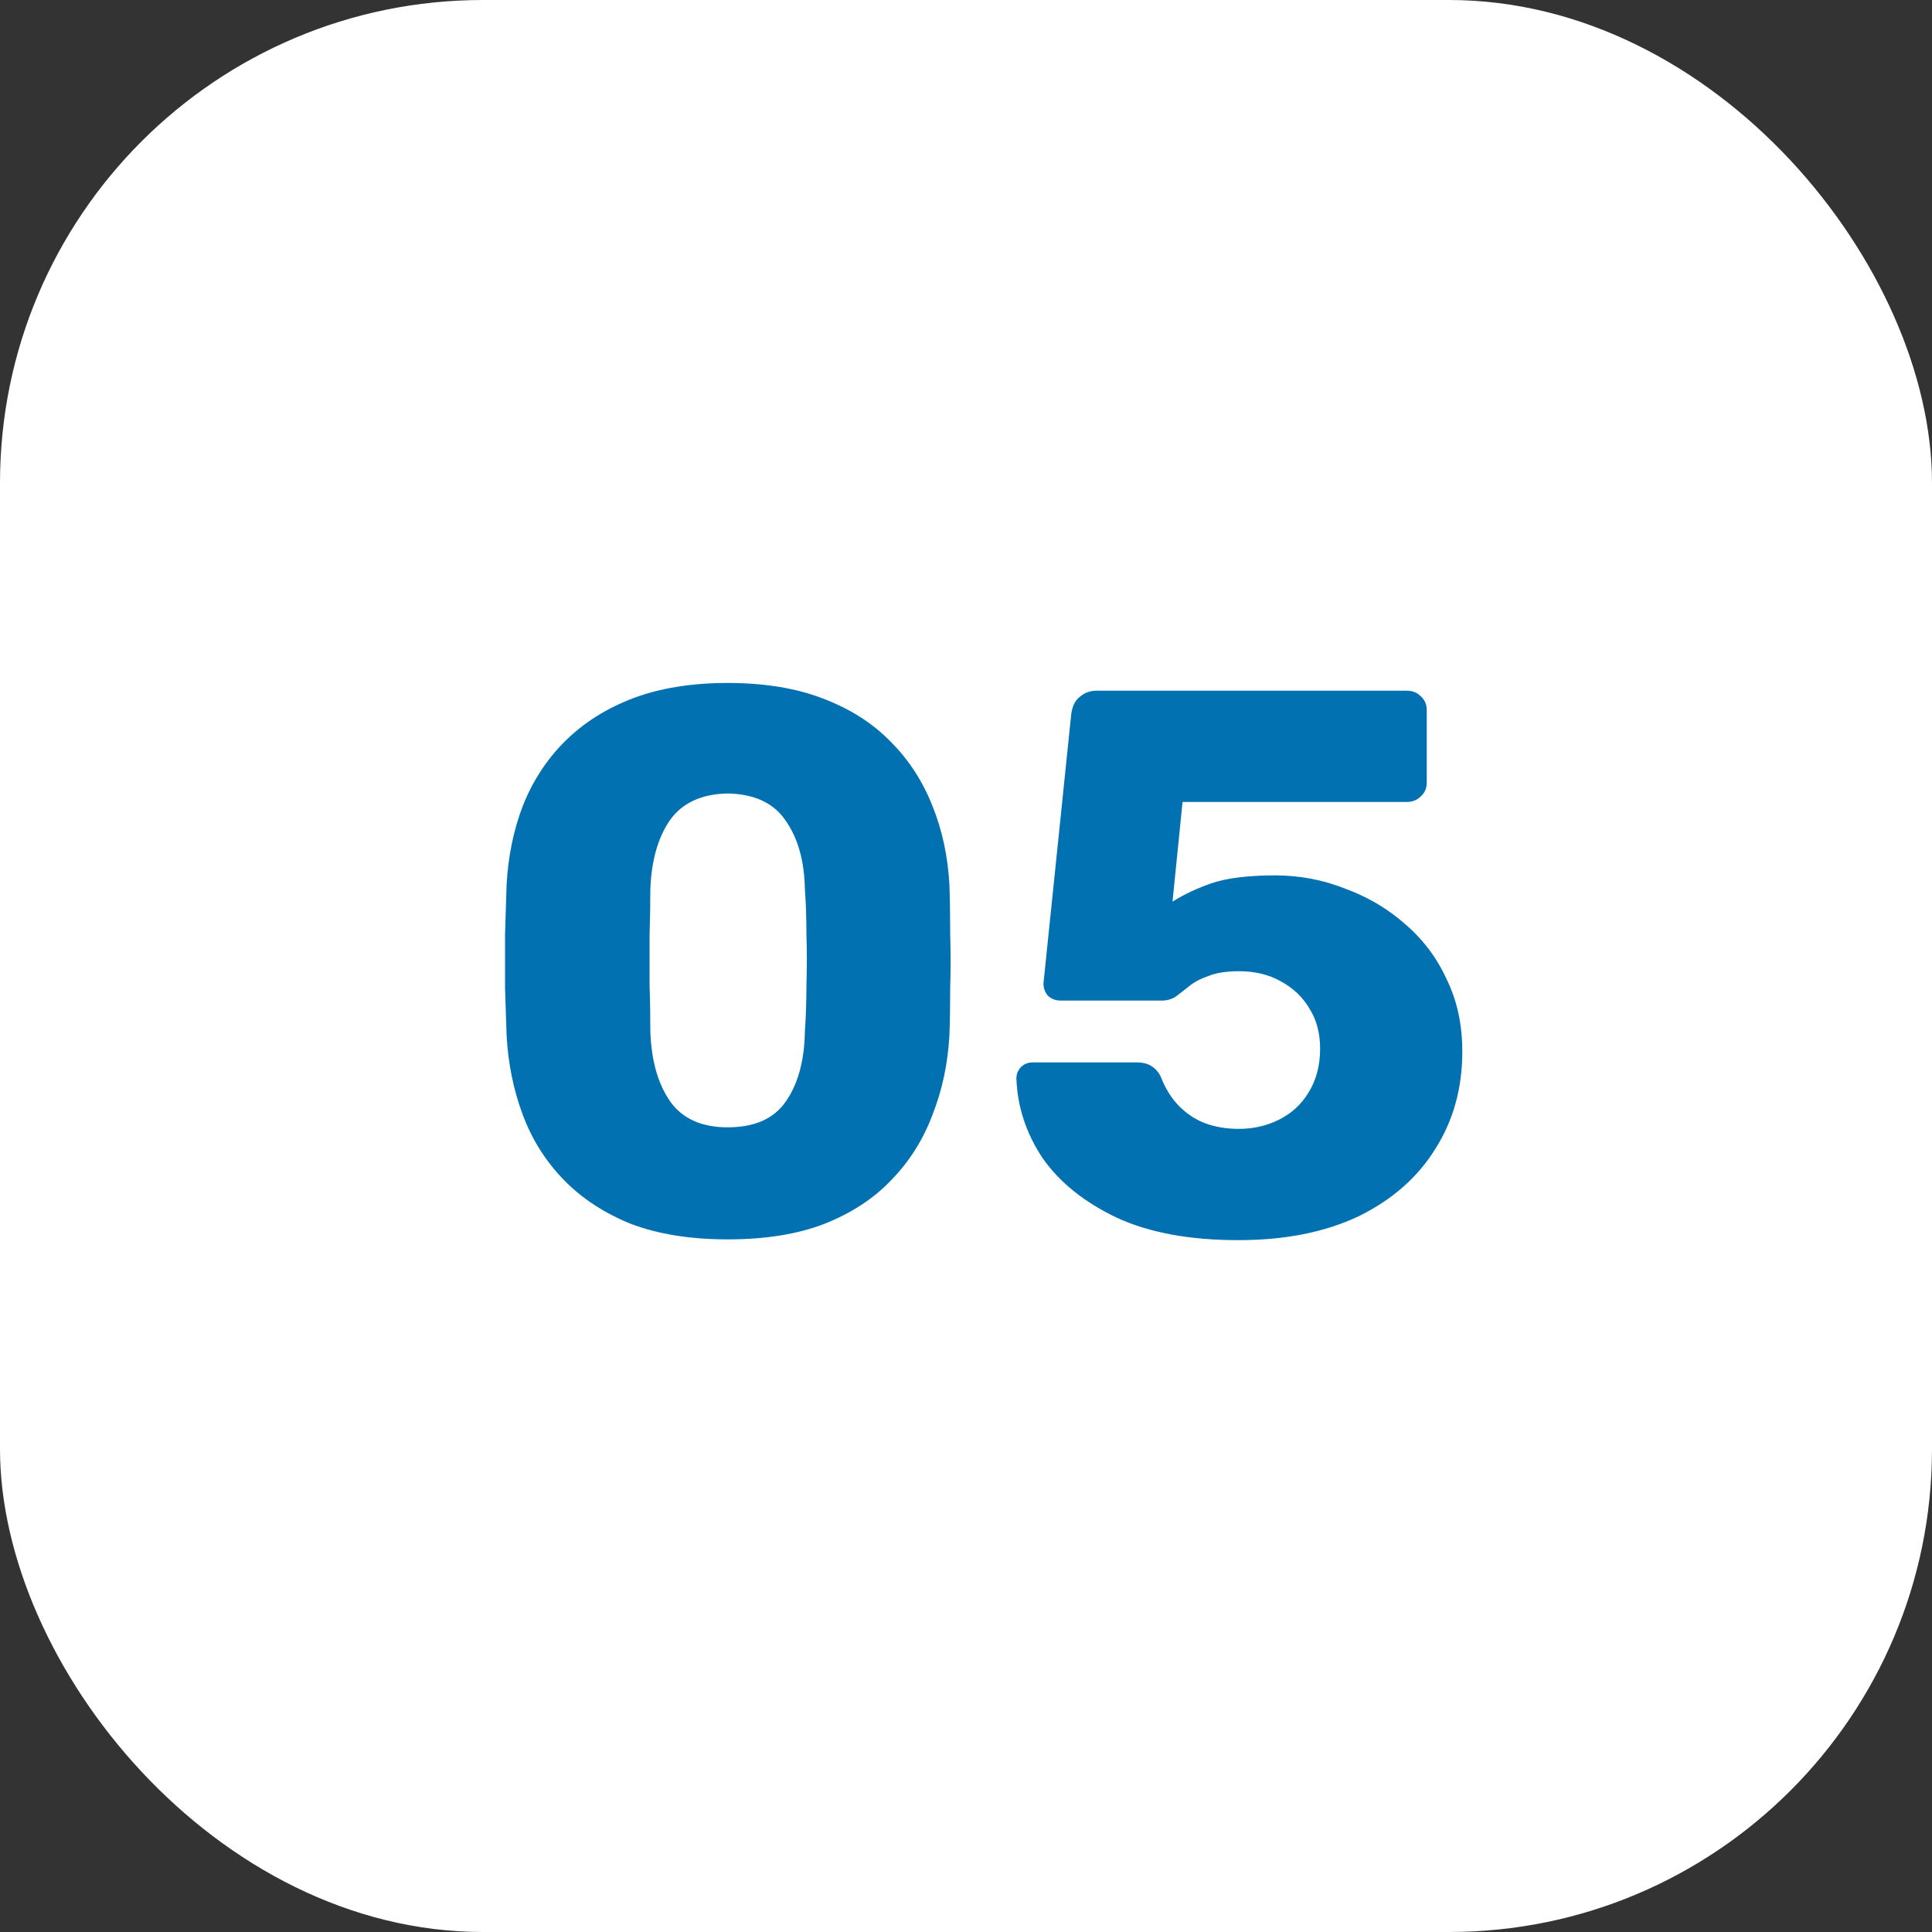 <svg width="80" height="80" viewBox="0 0 80 80" fill="none" xmlns="http://www.w3.org/2000/svg">
<rect x="0" y="0" width="80" height="80" fill="#333333" stroke="none"/>
<rect width="80" height="80" rx="20" fill="white"/>
<path d="M30.129 51.32C28.593 51.32 27.26 51.107 26.129 50.68C25.02 50.232 24.092 49.624 23.345 48.856C22.599 48.088 22.033 47.192 21.649 46.168C21.265 45.144 21.041 44.045 20.977 42.872C20.956 42.296 20.935 41.645 20.913 40.92C20.913 40.173 20.913 39.427 20.913 38.68C20.935 37.912 20.956 37.229 20.977 36.632C21.041 35.459 21.265 34.371 21.649 33.368C22.055 32.344 22.631 31.459 23.377 30.712C24.145 29.944 25.084 29.347 26.193 28.92C27.324 28.493 28.636 28.28 30.129 28.28C31.644 28.28 32.956 28.493 34.065 28.92C35.196 29.347 36.135 29.944 36.881 30.712C37.628 31.459 38.204 32.344 38.609 33.368C39.015 34.371 39.249 35.459 39.313 36.632C39.335 37.229 39.345 37.912 39.345 38.68C39.367 39.427 39.367 40.173 39.345 40.92C39.345 41.645 39.335 42.296 39.313 42.872C39.249 44.045 39.015 45.144 38.609 46.168C38.225 47.192 37.66 48.088 36.913 48.856C36.188 49.624 35.26 50.232 34.129 50.68C33.02 51.107 31.687 51.32 30.129 51.32ZM30.129 46.68C31.239 46.68 32.039 46.328 32.529 45.624C33.041 44.899 33.308 43.928 33.329 42.712C33.372 42.093 33.393 41.443 33.393 40.76C33.415 40.077 33.415 39.395 33.393 38.712C33.393 38.029 33.372 37.4 33.329 36.824C33.308 35.651 33.041 34.701 32.529 33.976C32.039 33.251 31.239 32.877 30.129 32.856C29.041 32.877 28.241 33.251 27.729 33.976C27.239 34.701 26.972 35.651 26.929 36.824C26.929 37.4 26.919 38.029 26.897 38.712C26.897 39.395 26.897 40.077 26.897 40.76C26.919 41.443 26.929 42.093 26.929 42.712C26.972 43.928 27.249 44.899 27.761 45.624C28.273 46.328 29.063 46.68 30.129 46.68ZM51.271 51.352C49.266 51.352 47.591 51.043 46.247 50.424C44.903 49.784 43.879 48.963 43.175 47.96C42.493 46.936 42.13 45.837 42.087 44.664C42.087 44.472 42.151 44.312 42.279 44.184C42.407 44.056 42.567 43.992 42.759 43.992H47.047C47.325 43.992 47.538 44.045 47.687 44.152C47.858 44.259 47.986 44.408 48.071 44.6C48.263 45.091 48.519 45.496 48.839 45.816C49.159 46.136 49.522 46.371 49.927 46.52C50.333 46.669 50.791 46.744 51.303 46.744C51.901 46.744 52.455 46.616 52.967 46.36C53.479 46.104 53.885 45.731 54.183 45.24C54.503 44.728 54.663 44.12 54.663 43.416C54.663 42.776 54.514 42.221 54.215 41.752C53.938 41.283 53.543 40.909 53.031 40.632C52.541 40.355 51.965 40.216 51.303 40.216C50.791 40.216 50.375 40.28 50.055 40.408C49.735 40.515 49.469 40.653 49.255 40.824C49.042 40.995 48.85 41.144 48.679 41.272C48.509 41.379 48.317 41.432 48.103 41.432H43.911C43.719 41.432 43.549 41.368 43.399 41.24C43.271 41.091 43.207 40.92 43.207 40.728L44.359 29.56C44.402 29.24 44.519 29.005 44.711 28.856C44.903 28.685 45.138 28.6 45.415 28.6H58.247C58.482 28.6 58.674 28.675 58.823 28.824C58.994 28.973 59.079 29.165 59.079 29.4V32.408C59.079 32.643 58.994 32.835 58.823 32.984C58.674 33.133 58.482 33.208 58.247 33.208H48.967L48.551 37.336C49.021 37.037 49.565 36.781 50.183 36.568C50.823 36.355 51.698 36.248 52.807 36.248C53.81 36.248 54.77 36.429 55.687 36.792C56.626 37.133 57.458 37.624 58.183 38.264C58.93 38.904 59.506 39.672 59.911 40.568C60.338 41.443 60.551 42.435 60.551 43.544C60.551 45.059 60.178 46.403 59.431 47.576C58.706 48.749 57.65 49.677 56.263 50.36C54.877 51.021 53.213 51.352 51.271 51.352Z" fill="#0171B1"/>
</svg>
